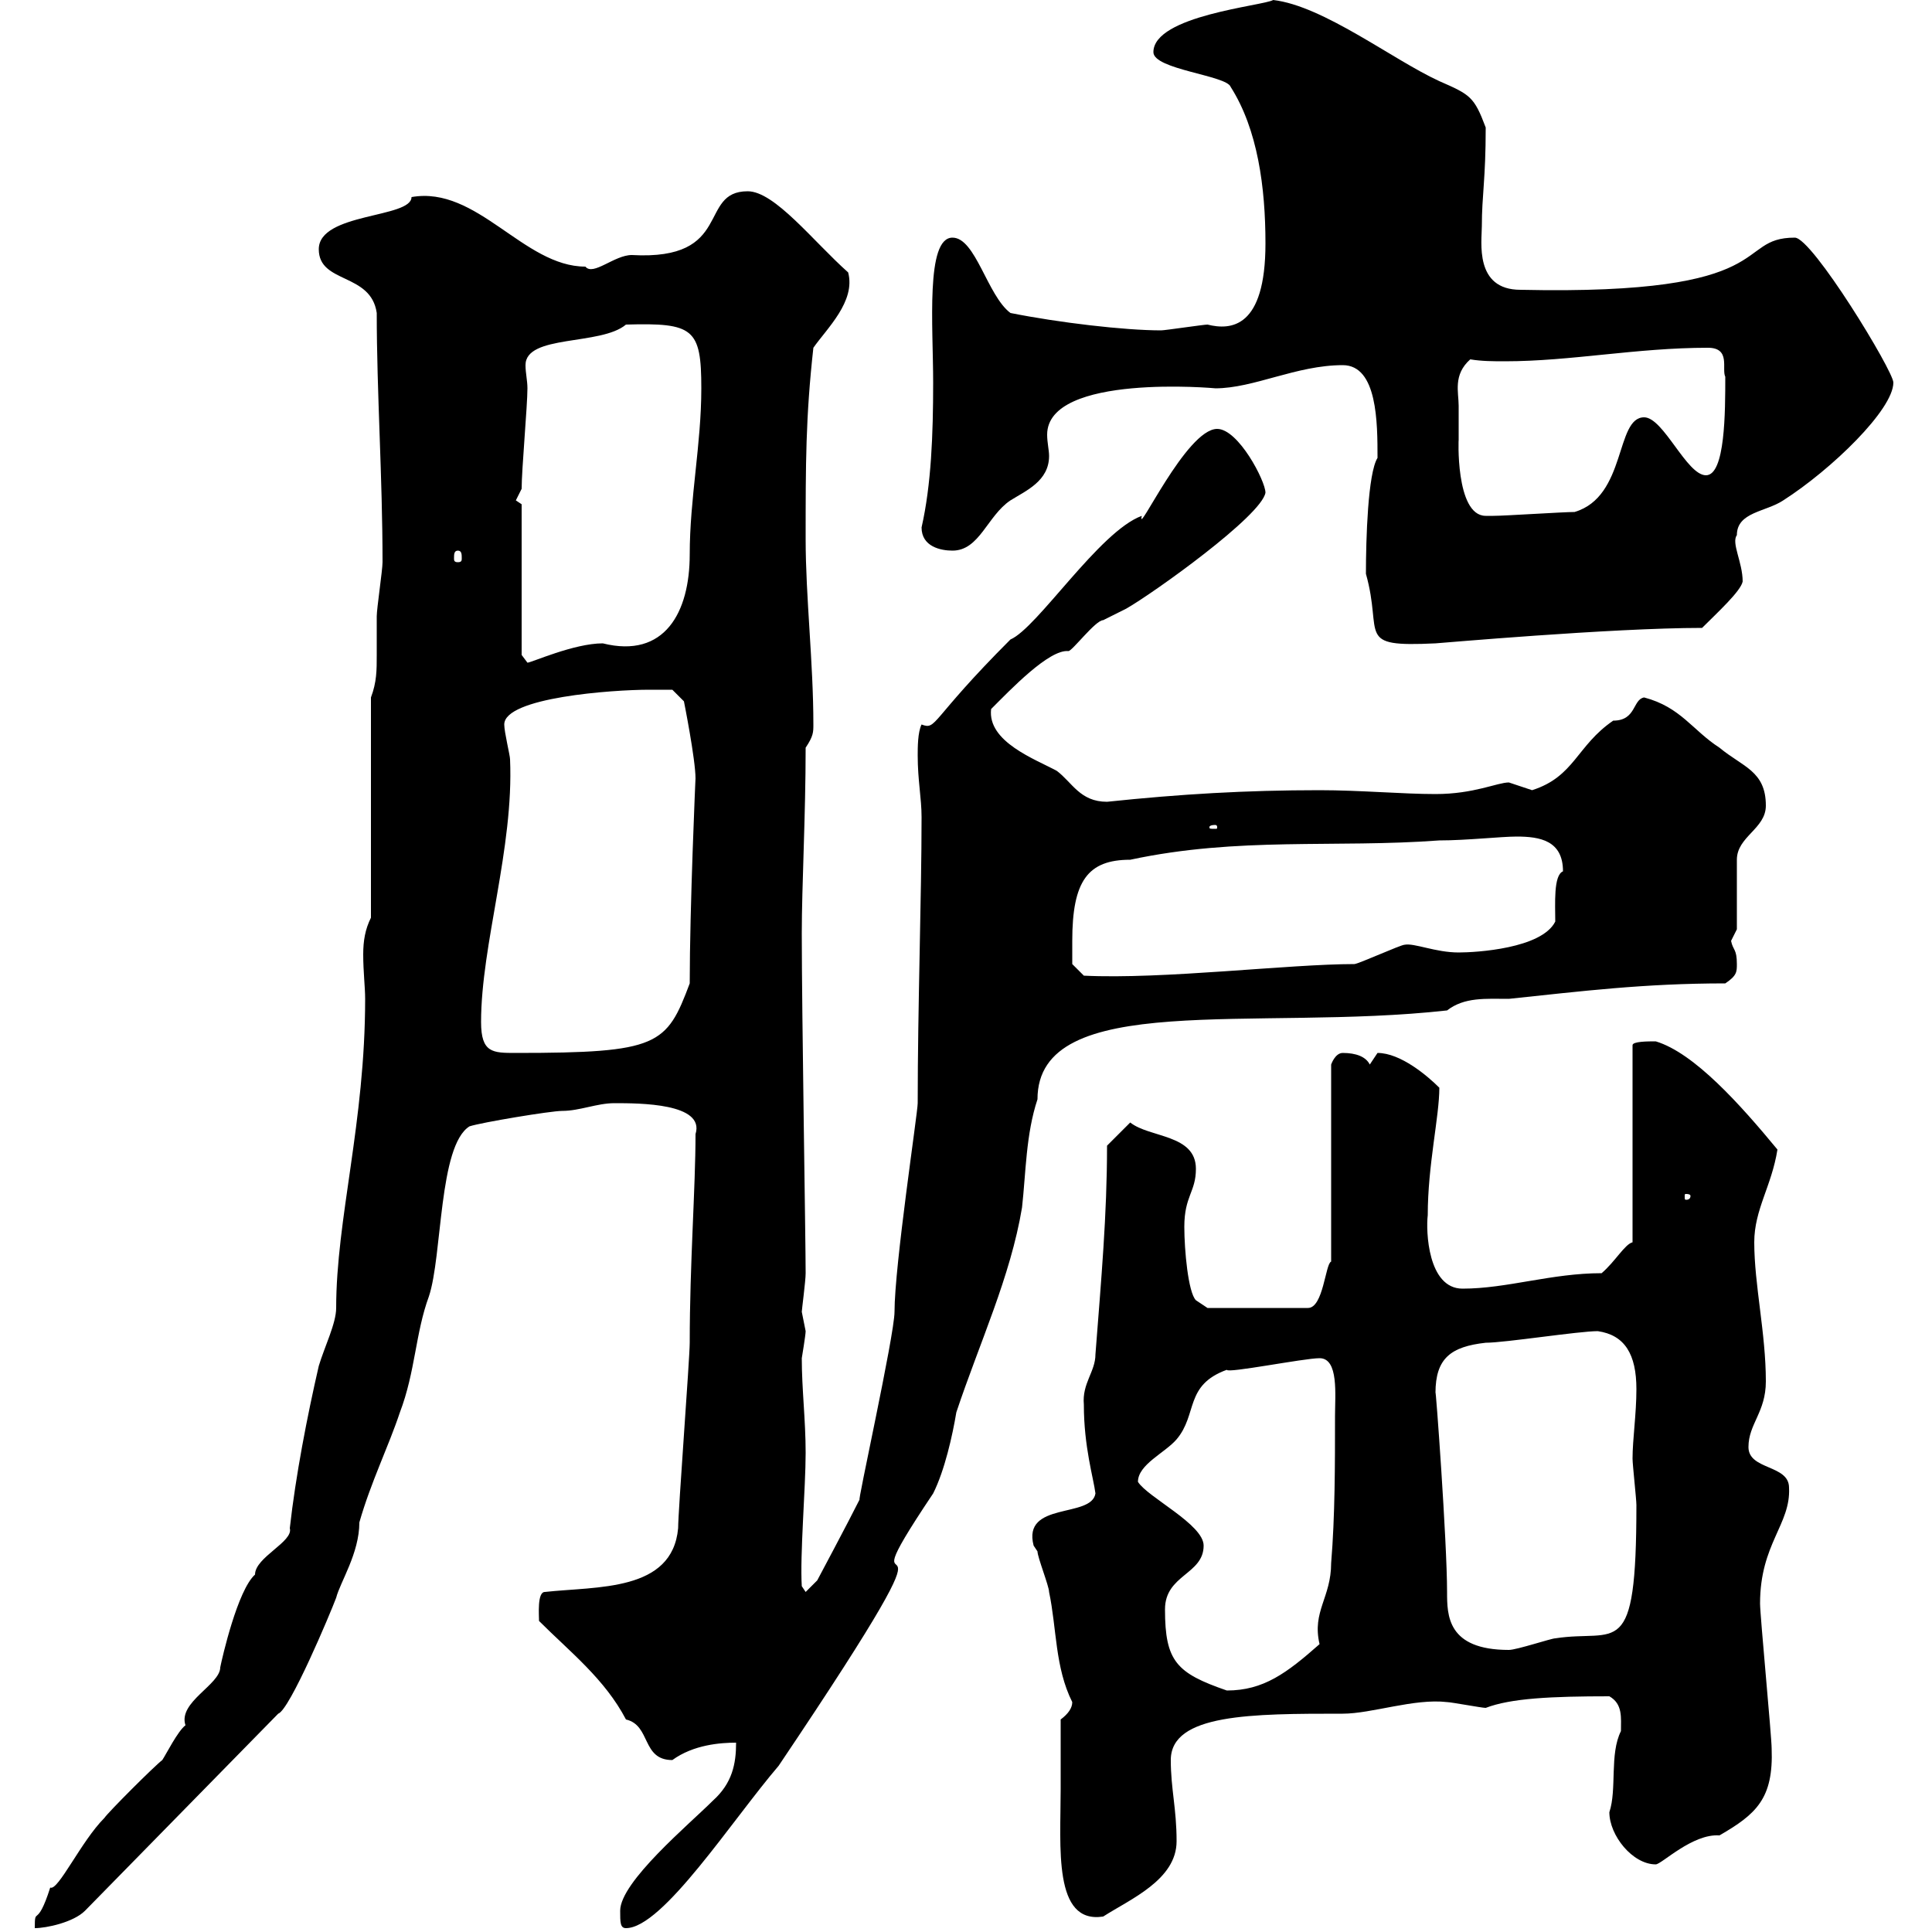 <svg xmlns="http://www.w3.org/2000/svg" xmlns:xlink="http://www.w3.org/1999/xlink" width="300" height="300"><path d="M45 237.30C45.60 239.40 39.60 241.80 39.60 244.50C36.90 246.90 34.50 257.40 34.20 258.90C34.20 261.60 27.60 264.30 28.80 267.90C27.60 268.80 25.80 272.40 25.20 273.30C24 274.20 16.80 281.40 16.20 282.30C12.60 285.90 9 293.70 7.80 293.10C5.70 299.70 5.40 295.80 5.40 299.40C7.20 299.40 11.40 298.50 13.20 296.70L43.20 266.10C45 265.50 51.30 250.50 52.20 248.10C52.80 245.70 55.80 241.20 55.80 236.40C57.60 230.10 60.30 224.70 62.10 219.30C64.50 213 64.50 207 66.60 201.30C68.70 195 68.10 177.90 72.90 174.90C74.70 174.30 85.50 172.50 87.30 172.50C90 172.50 92.70 171.30 95.40 171.30C99.30 171.30 109.50 171.30 108 176.10C108 184.50 107.10 196.20 107.10 208.50C107.10 210.90 105.30 234.60 105.30 237.30C104.40 247.20 92.70 246.30 84.60 247.20C83.40 247.20 83.70 250.80 83.70 251.70C88.50 256.50 93.90 260.70 97.20 267C101.10 267.90 99.60 273.30 104.40 273.30C107.70 270.90 111.90 270.60 114.30 270.60C114.30 273.90 113.70 276.90 110.70 279.60C107.10 283.20 96.30 292.20 96.30 296.70C96.30 298.50 96.30 299.40 97.20 299.40C102.90 299.40 113.70 282.60 120.90 274.20C154.80 223.80 128.40 256.50 144.90 231.90C146.70 228.30 147.90 222.90 148.50 219.30C152.10 208.50 156.90 198.30 158.70 187.50C159.30 182.10 159.30 176.10 161.10 170.70C161.10 153.60 195 160.20 224.70 156.90C227.40 154.80 230.70 155.10 234.30 155.10C245.70 153.90 255.30 152.70 267.90 152.70C269.70 151.50 269.70 150.90 269.70 149.70C269.70 147.30 269.10 147.60 268.80 146.10C268.80 146.10 269.70 144.30 269.70 144.30L269.70 133.50C269.70 129.90 274.20 128.70 274.20 125.10C274.20 119.70 270.60 119.10 267 116.10C262.80 113.40 261 109.80 255.30 108.30C253.50 108.60 254.10 111.90 250.50 111.90C244.80 115.80 244.50 120.60 237.90 122.70C237.90 122.70 234.30 121.50 234.30 121.50C232.50 121.50 228.90 123.30 222.90 123.30C217.80 123.30 211.20 122.70 204.90 122.70C193.50 122.70 183.30 123.30 171.90 124.50C167.70 124.50 166.50 121.50 164.10 119.70C160.80 117.90 153.30 115.20 153.90 110.10C156.90 107.10 162.90 100.80 165.90 101.10C166.50 101.10 170.10 96.30 171.30 96.30C171.30 96.30 174.90 94.50 174.90 94.50C179.10 92.10 195.90 80.10 196.50 76.50C196.50 74.70 192.30 66.60 189 66.60C184.20 66.60 176.40 83.70 177.30 80.10C170.70 82.50 161.10 97.50 156.90 99.30C144.30 111.90 145.50 113.40 143.10 112.50C142.50 113.70 142.50 116.10 142.50 117.30C142.50 121.20 143.10 123.90 143.10 126.90C143.10 139.20 142.50 156.30 142.50 171.30C142.50 172.80 138.90 196.50 138.90 203.70C138.90 207.30 132.90 234.30 133.50 232.80C131.70 236.40 126.90 245.40 126.90 245.40L125.10 247.20L124.50 246.30C124.20 241.50 125.10 231 125.10 225.60C125.10 220.50 124.50 215.70 124.50 210.90C124.50 210.90 125.10 207.30 125.10 206.70C125.10 206.70 124.50 203.70 124.50 203.70C124.50 203.40 125.10 198.90 125.10 197.70C125.10 192.60 124.50 157.20 124.50 144.90C124.50 137.70 125.10 126.60 125.10 116.10C126.30 114.30 126.30 113.70 126.30 112.50C126.30 102.90 125.10 92.70 125.10 83.70C125.10 72 125.10 64.80 126.30 54C128.40 51 132.90 46.80 131.70 42.30C126.30 37.50 120.30 29.70 116.10 29.70C108.30 29.70 114 40.50 98.10 39.60C95.40 39.60 92.10 42.90 90.90 41.40C81.30 41.40 74.10 28.80 63.90 30.60C63.90 33.90 49.50 33 49.50 38.70C49.50 44.10 57.60 42.30 58.50 48.60C58.50 60.90 59.40 74.10 59.40 87.30C59.40 88.50 58.50 94.50 58.50 95.70C58.50 98.10 58.50 99.90 58.50 101.70C58.50 104.10 58.50 105.90 57.60 108.30L57.60 142.50C56.70 144.30 56.40 146.10 56.40 148.20C56.40 150.90 56.70 153.30 56.70 155.10C56.70 174.30 52.20 189.30 52.20 203.10C52.20 205.50 50.40 209.10 49.50 212.10C47.70 219.90 45.90 229.20 45 237.30ZM164.70 277.80C164.70 286.80 163.50 298.80 171.30 297.60C175.50 294.90 182.70 291.90 182.70 285.90C182.70 280.80 181.80 277.80 181.80 273.30C181.80 266.10 194.40 266.10 208.50 266.10C213 266.10 219.60 263.70 224.70 264.30C225.30 264.30 230.10 265.20 230.70 265.20C234.60 263.70 240.90 263.40 249.90 263.40C252 264.60 251.70 266.70 251.70 268.80C249.90 272.40 251.10 277.80 249.90 281.40C249.90 285 253.50 289.50 257.10 289.50C258 289.50 262.80 284.70 267 285C272.70 281.70 275.40 279.30 275.10 271.50C275.10 269.70 273.30 250.80 273.30 249C273.30 239.70 278.10 236.70 277.80 231C277.80 227.40 271.50 228.30 271.50 224.70C271.50 221.10 274.20 219.30 274.20 214.50C274.20 207 272.40 199.50 272.40 192.90C272.40 187.80 275.10 184.20 276 178.50C270.30 171.60 263.10 163.50 257.10 161.70C255.90 161.70 253.50 161.70 253.50 162.30L253.50 192.90C252.30 193.20 250.80 195.90 248.70 197.70C240.90 197.70 234 200.10 227.10 200.10C221.70 200.10 221.40 191.10 221.70 188.70C221.70 180.90 223.50 173.40 223.50 168.90C221.70 167.10 217.50 163.50 213.90 163.50C213.90 163.50 212.70 165.30 212.70 165.30C212.10 164.10 210.60 163.50 208.50 163.50C207.30 163.50 206.70 165.30 206.70 165.30L206.70 195.90C205.80 196.20 205.50 203.10 203.10 203.10L187.50 203.10L185.70 201.90C184.50 200.70 183.90 194.10 183.90 190.50C183.90 185.70 185.70 185.10 185.70 181.50C185.70 176.10 178.50 176.70 175.50 174.30L171.90 177.90C171.90 188.70 171 198.60 170.10 210.30C170.10 213 168 214.80 168.30 218.10C168.30 224.70 169.80 229.50 170.10 231.90C169.50 235.80 158.70 233.10 160.50 240C160.50 240 161.10 240.90 161.10 240.90C161.10 241.80 162.90 246.30 162.90 247.20C164.10 252.90 163.80 258.90 166.50 264.30C166.50 265.20 165.90 266.10 164.70 267C164.70 268.80 164.70 276 164.70 277.80ZM180.90 249.90C180.90 244.50 186.90 244.50 186.90 240C186.90 236.70 178.20 232.50 176.70 230.10C176.70 227.40 180.90 225.60 182.70 223.50C186 219.60 183.90 215.10 190.50 212.70C190.50 213.30 202.50 210.90 204.90 210.90C207.90 210.90 207.30 216.60 207.30 219.90C207.30 227.40 207.30 235.50 206.70 242.70C206.70 248.10 203.70 250.20 204.90 255.30C199.80 259.80 196.20 262.50 190.50 262.50C182.70 259.80 180.90 258 180.90 249.90ZM222.90 216.30C222.90 210.90 225.30 209.10 230.70 208.50C233.70 208.50 245.10 206.70 248.10 206.70C252.30 207.30 254.10 210.30 254.10 215.70C254.10 219.60 253.50 223.50 253.50 226.50C253.50 227.40 254.10 232.80 254.10 233.70C254.10 258.30 251.10 252.90 241.50 254.40C240.90 254.40 235.50 256.20 234.30 256.20C224.70 256.20 224.70 250.80 224.70 247.20C224.70 239.40 222.90 214.80 222.90 216.30ZM262.50 185.70C262.50 186.30 261.90 186.30 261.90 186.30C261.60 186.30 261.60 186.30 261.60 185.70C261.60 185.40 261.60 185.40 261.90 185.40C261.90 185.40 262.50 185.40 262.50 185.70ZM74.70 158.70C74.70 146.70 79.80 131.70 79.20 117.90C79.20 117.30 78.30 113.70 78.30 112.50C78.30 108.30 95.10 107.10 100.80 107.10C101.70 107.10 104.40 107.10 104.40 107.10L106.20 108.90C106.20 108.90 108 117.90 108 120.90C108 120.60 107.10 141 107.10 152.70C103.50 162.30 102.30 163.50 80.10 163.50C76.50 163.50 74.70 163.50 74.70 158.70ZM166.50 146.10C166.50 136.80 168.90 133.50 175.50 133.50C192.30 129.90 207.30 131.70 223.50 130.50C227.70 130.50 233.10 129.90 235.50 129.90C239.10 129.90 242.70 130.50 242.70 135.30C241.20 135.90 241.50 140.40 241.50 143.10C239.40 147.30 229.20 147.90 226.50 147.90C222.90 147.90 219.60 146.40 218.10 146.70C217.50 146.70 210.90 149.70 210.30 149.70C200.10 149.70 180.60 152.10 168.30 151.50L166.50 149.70C166.50 149.70 166.50 146.70 166.50 146.10ZM188.70 128.10C189 128.10 189 128.40 189 128.40C189 128.70 189 128.70 188.70 128.70C187.80 128.70 187.80 128.70 187.80 128.40C187.80 128.40 187.80 128.10 188.70 128.10ZM81 78.30C81 78.30 80.10 77.70 80.10 77.70C80.10 77.70 81 75.90 81 75.90C81 72.90 81.90 63 81.90 60.30C81.90 59.10 81.60 57.90 81.60 56.70C81.60 51.90 93.30 53.70 97.20 50.40C107.70 50.10 108.90 51 108.90 60.30C108.90 69 107.10 77.40 107.10 86.10C107.10 95.10 103.20 102.30 93.60 99.90C89.10 99.90 82.50 102.90 81.90 102.90C81.90 102.90 81 101.70 81 101.70ZM212.10 89.10C214.80 98.70 210.30 100.50 222.90 99.90C223.20 99.90 250.20 97.50 264.30 97.50C266.70 95.10 270.30 91.80 270.60 90.30C270.60 87.30 268.80 84.30 269.70 83.10C269.70 79.50 274.20 79.50 276.90 77.70C284.40 72.90 294 63.60 294 59.40C294 57.60 281.40 36.90 278.70 36.90C269.10 36.90 276.90 45.90 236.10 45C228.90 45 230.10 37.50 230.10 35.10C230.10 30.30 230.70 27.90 230.70 19.80C228.90 15 228.30 14.70 223.50 12.60C216.30 9.30 205.50 0.90 197.70 0C196.20 0.90 179.10 2.40 179.10 8.10C179.10 10.80 190.50 11.70 191.10 13.50C195.30 20.10 196.50 29.10 196.50 37.80C196.50 51 191.10 51.30 187.50 50.40C186.90 50.40 180.90 51.30 180.30 51.30C174.60 51.30 164.40 50.10 156.90 48.60C153.30 45.90 151.50 36.90 147.90 36.90C143.70 36.90 144.90 50.70 144.90 59.40C144.90 67.50 144.60 75.30 143.10 81.90C143.10 84.90 146.10 85.50 147.90 85.50C152.10 85.50 153.30 80.10 156.90 77.70C159.30 76.20 162.90 74.70 162.90 70.80C162.90 69.90 162.60 68.70 162.60 67.50C162.60 57.90 189 60.30 188.70 60.30C194.70 60.30 201.30 56.70 208.50 56.70C213.90 56.70 213.90 65.70 213.90 71.10C212.40 73.50 212.10 83.70 212.10 89.10ZM71.10 85.50C71.70 85.50 71.70 86.10 71.70 86.70C71.70 87 71.70 87.30 71.10 87.30C70.50 87.30 70.50 87 70.50 86.70C70.50 86.10 70.50 85.50 71.10 85.50ZM226.50 63C226.50 60.90 225.60 58.20 228.30 55.80C230.10 56.10 231.90 56.10 233.70 56.10C243.90 56.10 254.10 54 265.20 54C268.80 54 267.30 57.30 267.90 58.50C267.90 63.90 267.90 73.80 264.90 73.80C261.90 73.80 258.30 64.80 255.30 64.80C250.80 64.80 252.60 77.10 244.50 79.50C242.70 79.50 233.70 80.10 231.90 80.10C231.90 80.10 231.90 80.10 230.70 80.10C225.90 80.10 226.50 67.50 226.50 68.40C226.50 68.40 226.50 64.80 226.50 63Z"/></svg>